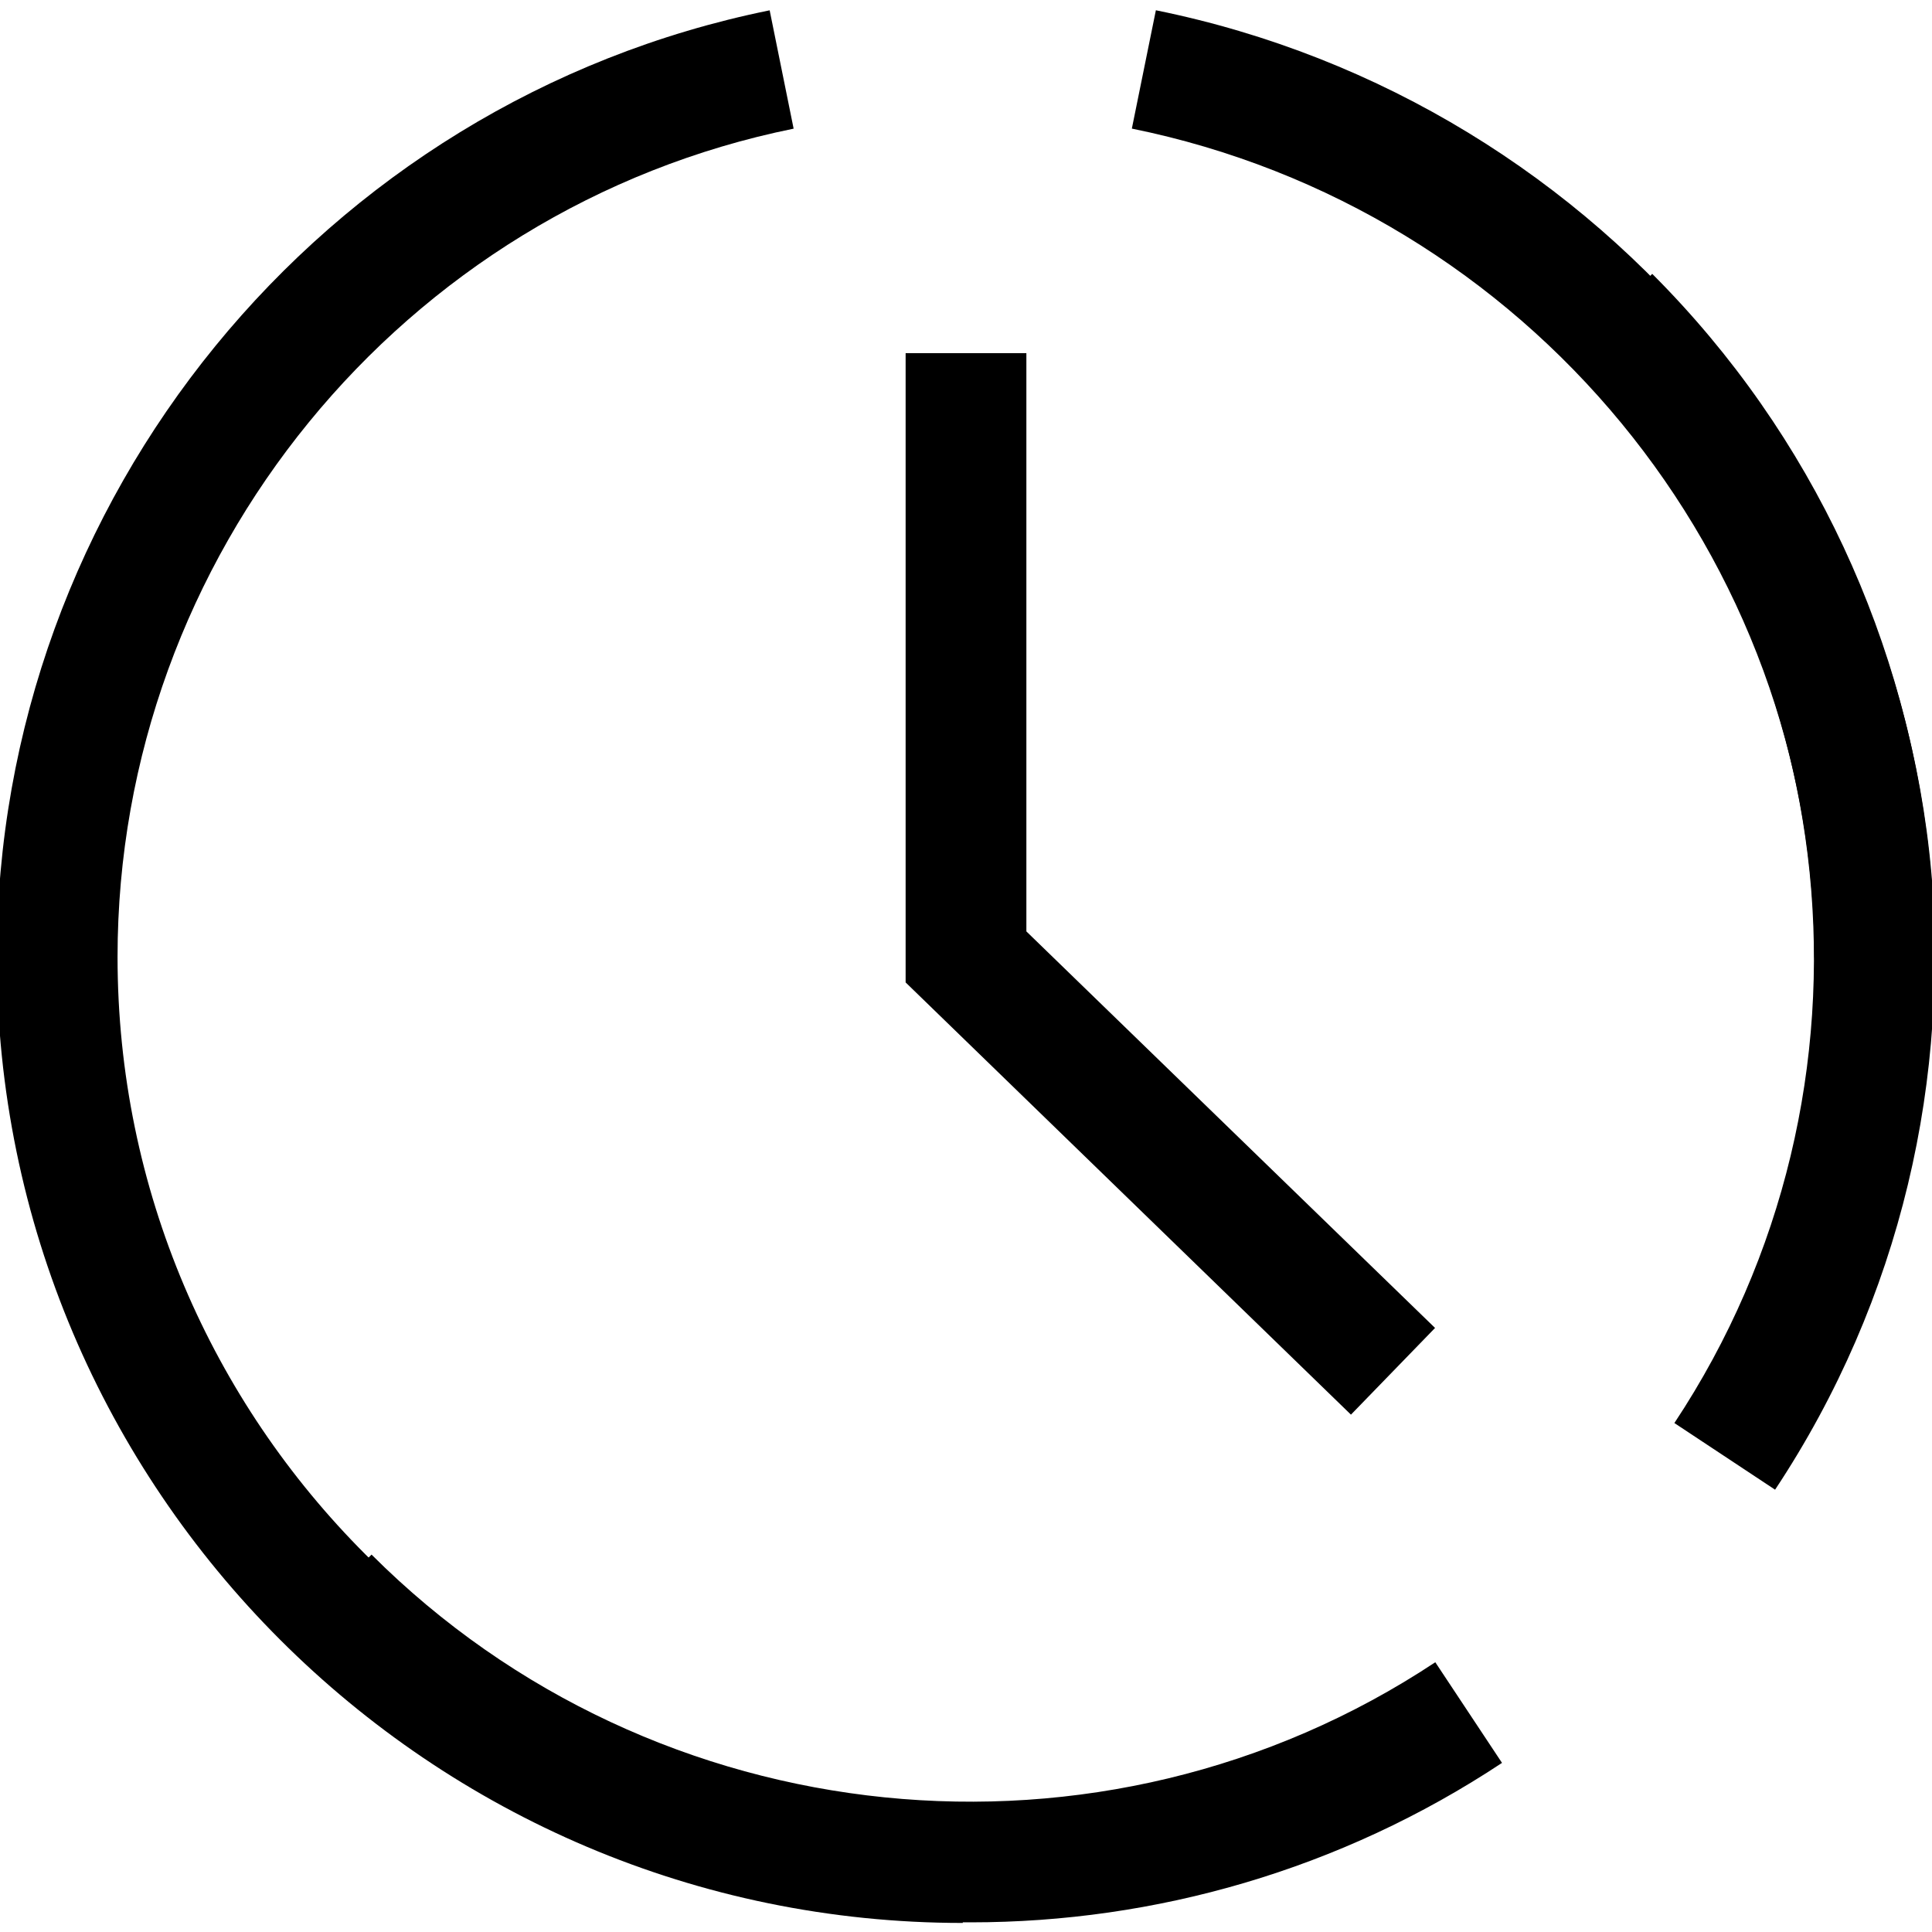 <?xml version="1.0" encoding="utf-8"?>
<!-- Generated by IcoMoon.io -->
<!DOCTYPE svg PUBLIC "-//W3C//DTD SVG 1.1//EN" "http://www.w3.org/Graphics/SVG/1.1/DTD/svg11.dtd">
<svg version="1.1" xmlns="http://www.w3.org/2000/svg" xmlns:xlink="http://www.w3.org/1999/xlink" width="32" height="32" viewBox="0 0 32 32">
<g>
</g>
	<path d="M22.376 23.431l-7.376-7.159v-10.422h2v9.577l6.769 6.568z" fill="#000000" />
	<path d="M16.078 31.84c-4.14 0-8.253-1.593-11.338-4.677l1.414-1.414c4.69 4.689 12.1 5.439 17.619 1.783l1.105 1.667c-2.679 1.774-5.747 2.641-8.8 2.641z" fill="#000000" />
	<path d="M29.401 24.674l-1.668-1.104c3.658-5.52 2.909-12.929-1.781-17.62l1.414-1.414c5.361 5.36 6.216 13.83 2.035 20.138z" fill="#000000" />
	<path d="M32.052 15.863h-2c0-6.628-4.754-12.403-11.305-13.733l0.398-1.96c7.479 1.518 12.907 8.118 12.907 15.693z" fill="#000000" />
	<path d="M15.947 31.85c-8.822 0-16-7.178-16-16 0-7.58 5.384-14.173 12.801-15.679l0.397 1.96c-6.488 1.317-11.198 7.086-11.198 13.719 0 7.72 6.28 14 14 14v2z" fill="#000000" />
</svg>
